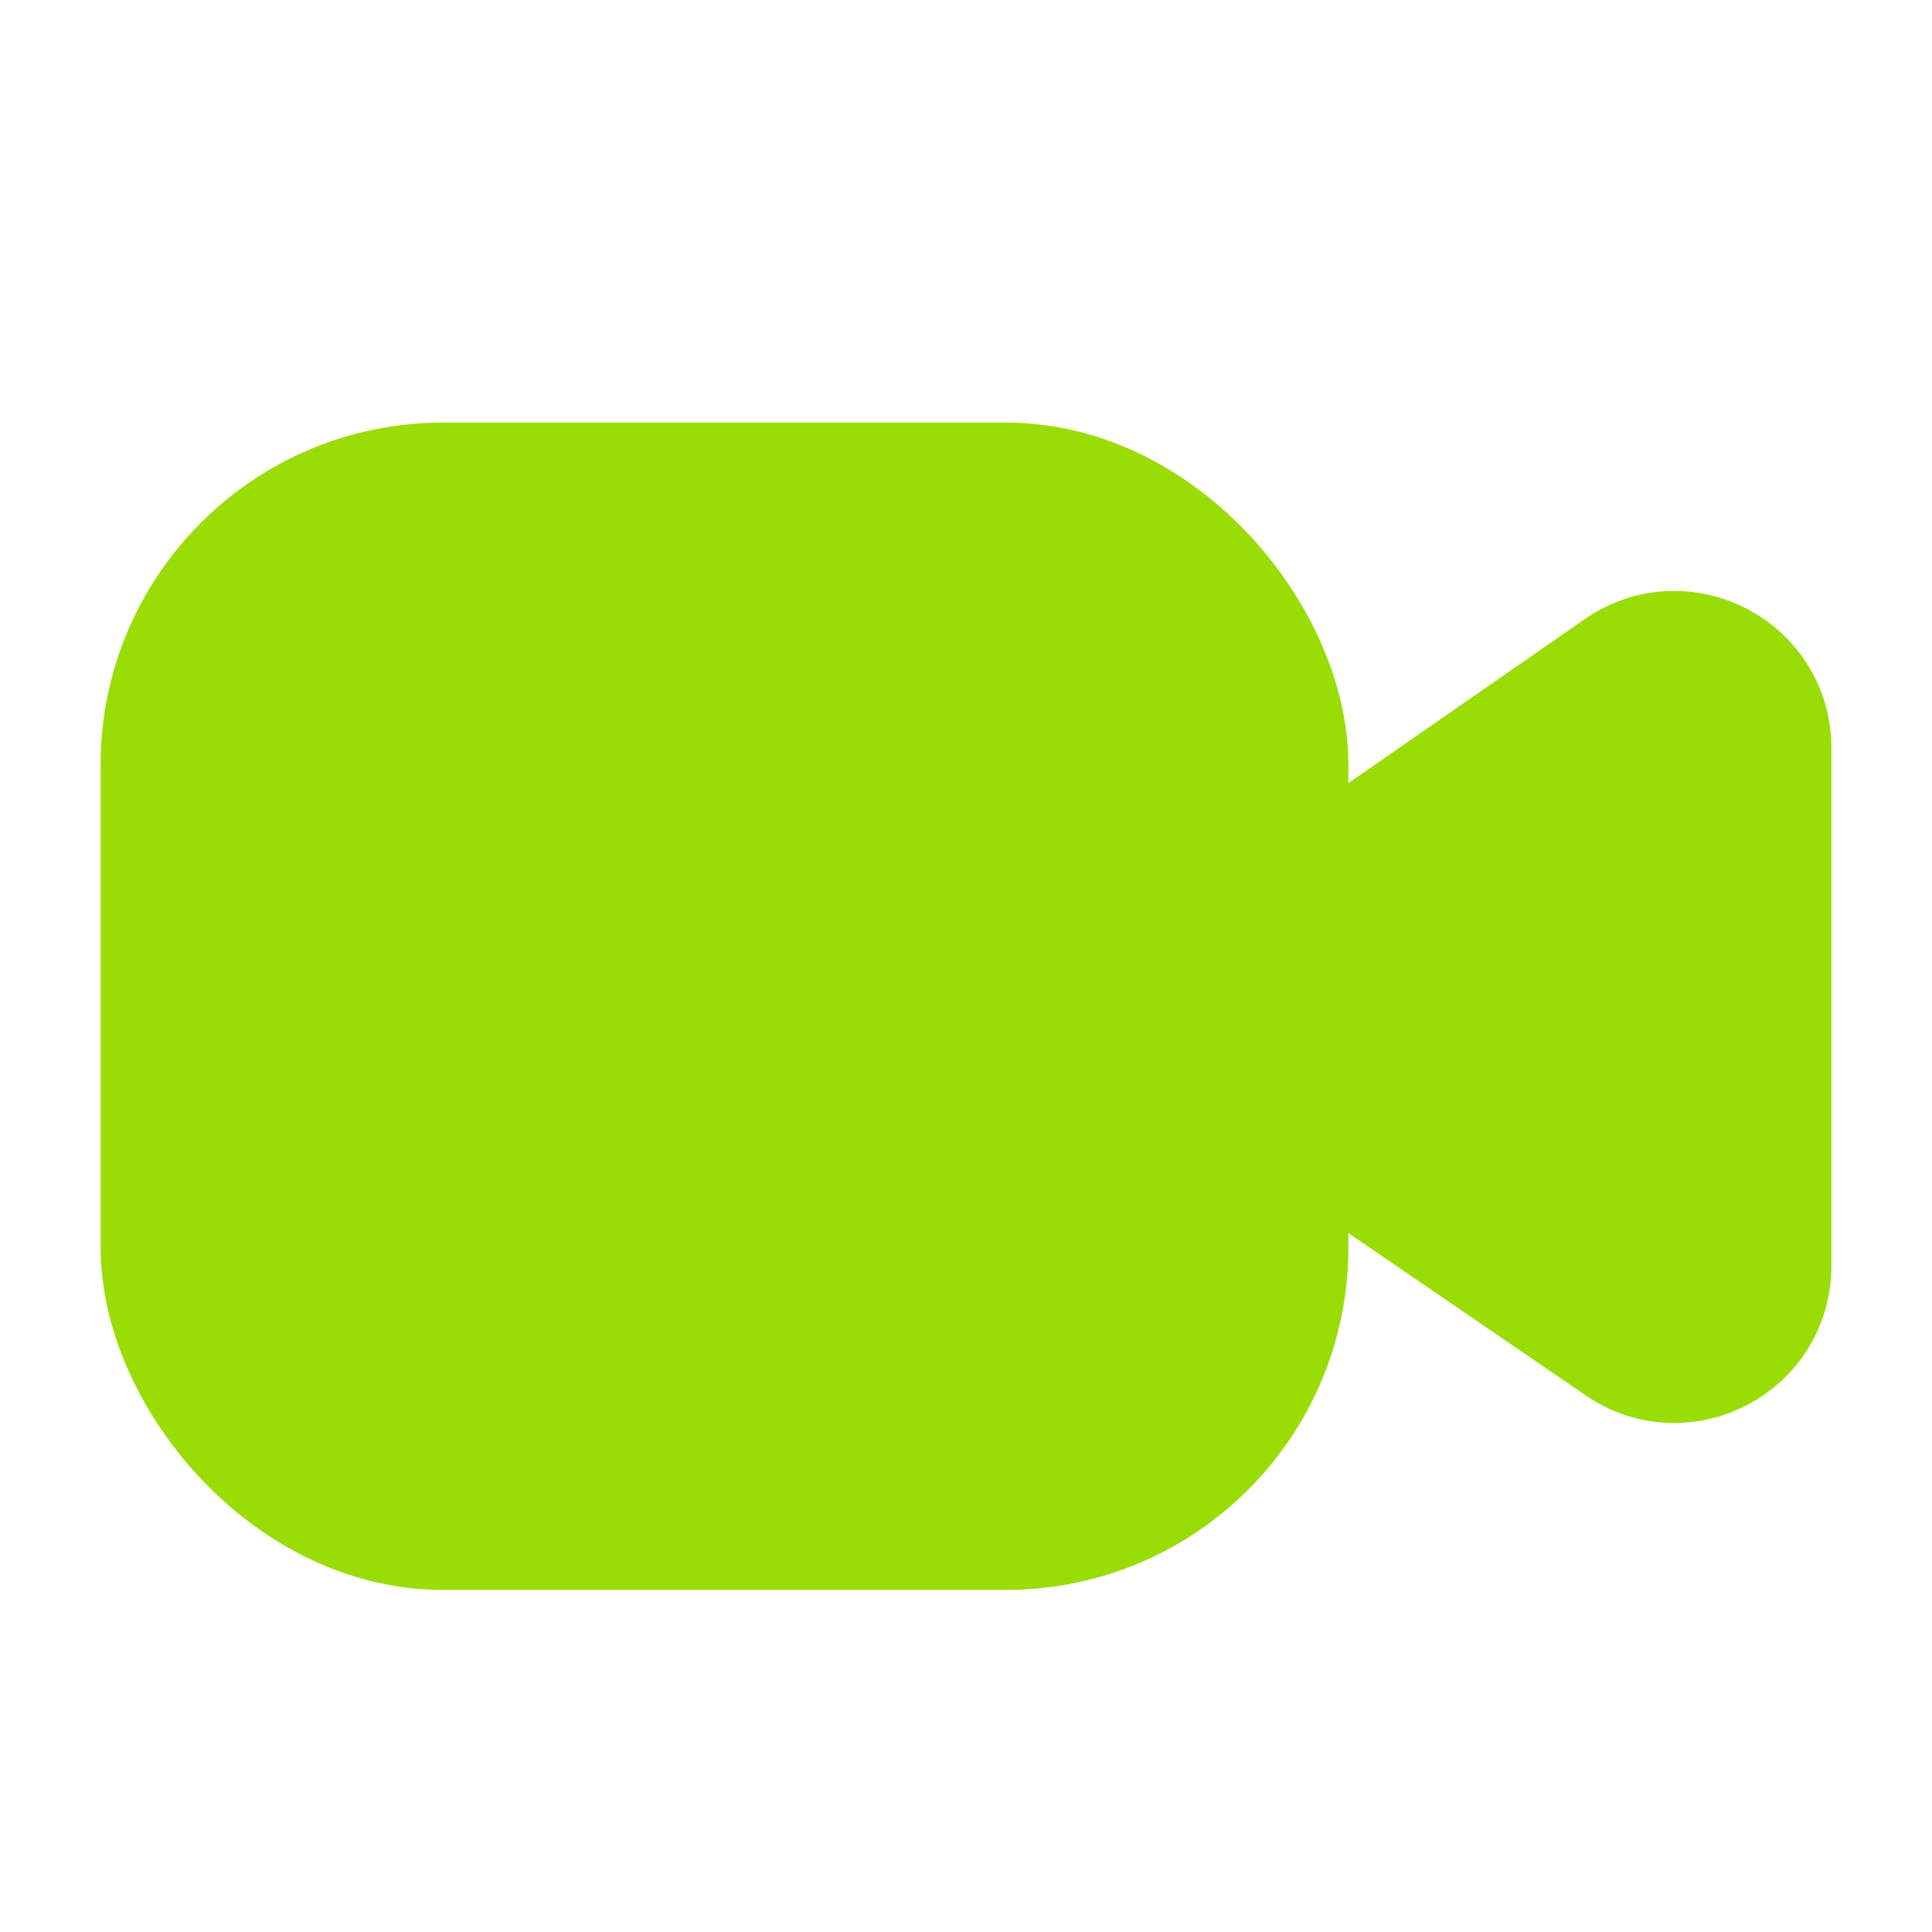 <svg width="24" height="24" viewBox="0 0 24 24" fill="none" xmlns="http://www.w3.org/2000/svg">
<rect x="2" y="6" width="14" height="13" rx="3.5" fill="#99DD05" stroke="#99DD05" stroke-width="1.5"/>
<path d="M16 11.161L20.116 8.306C20.912 7.754 22 8.324 22 9.292V15.726C22 16.69 20.919 17.261 20.123 16.716L16 13.896V11.161Z" fill="#99DD05" stroke="#99DD05" stroke-width="1.5"/>
</svg>
